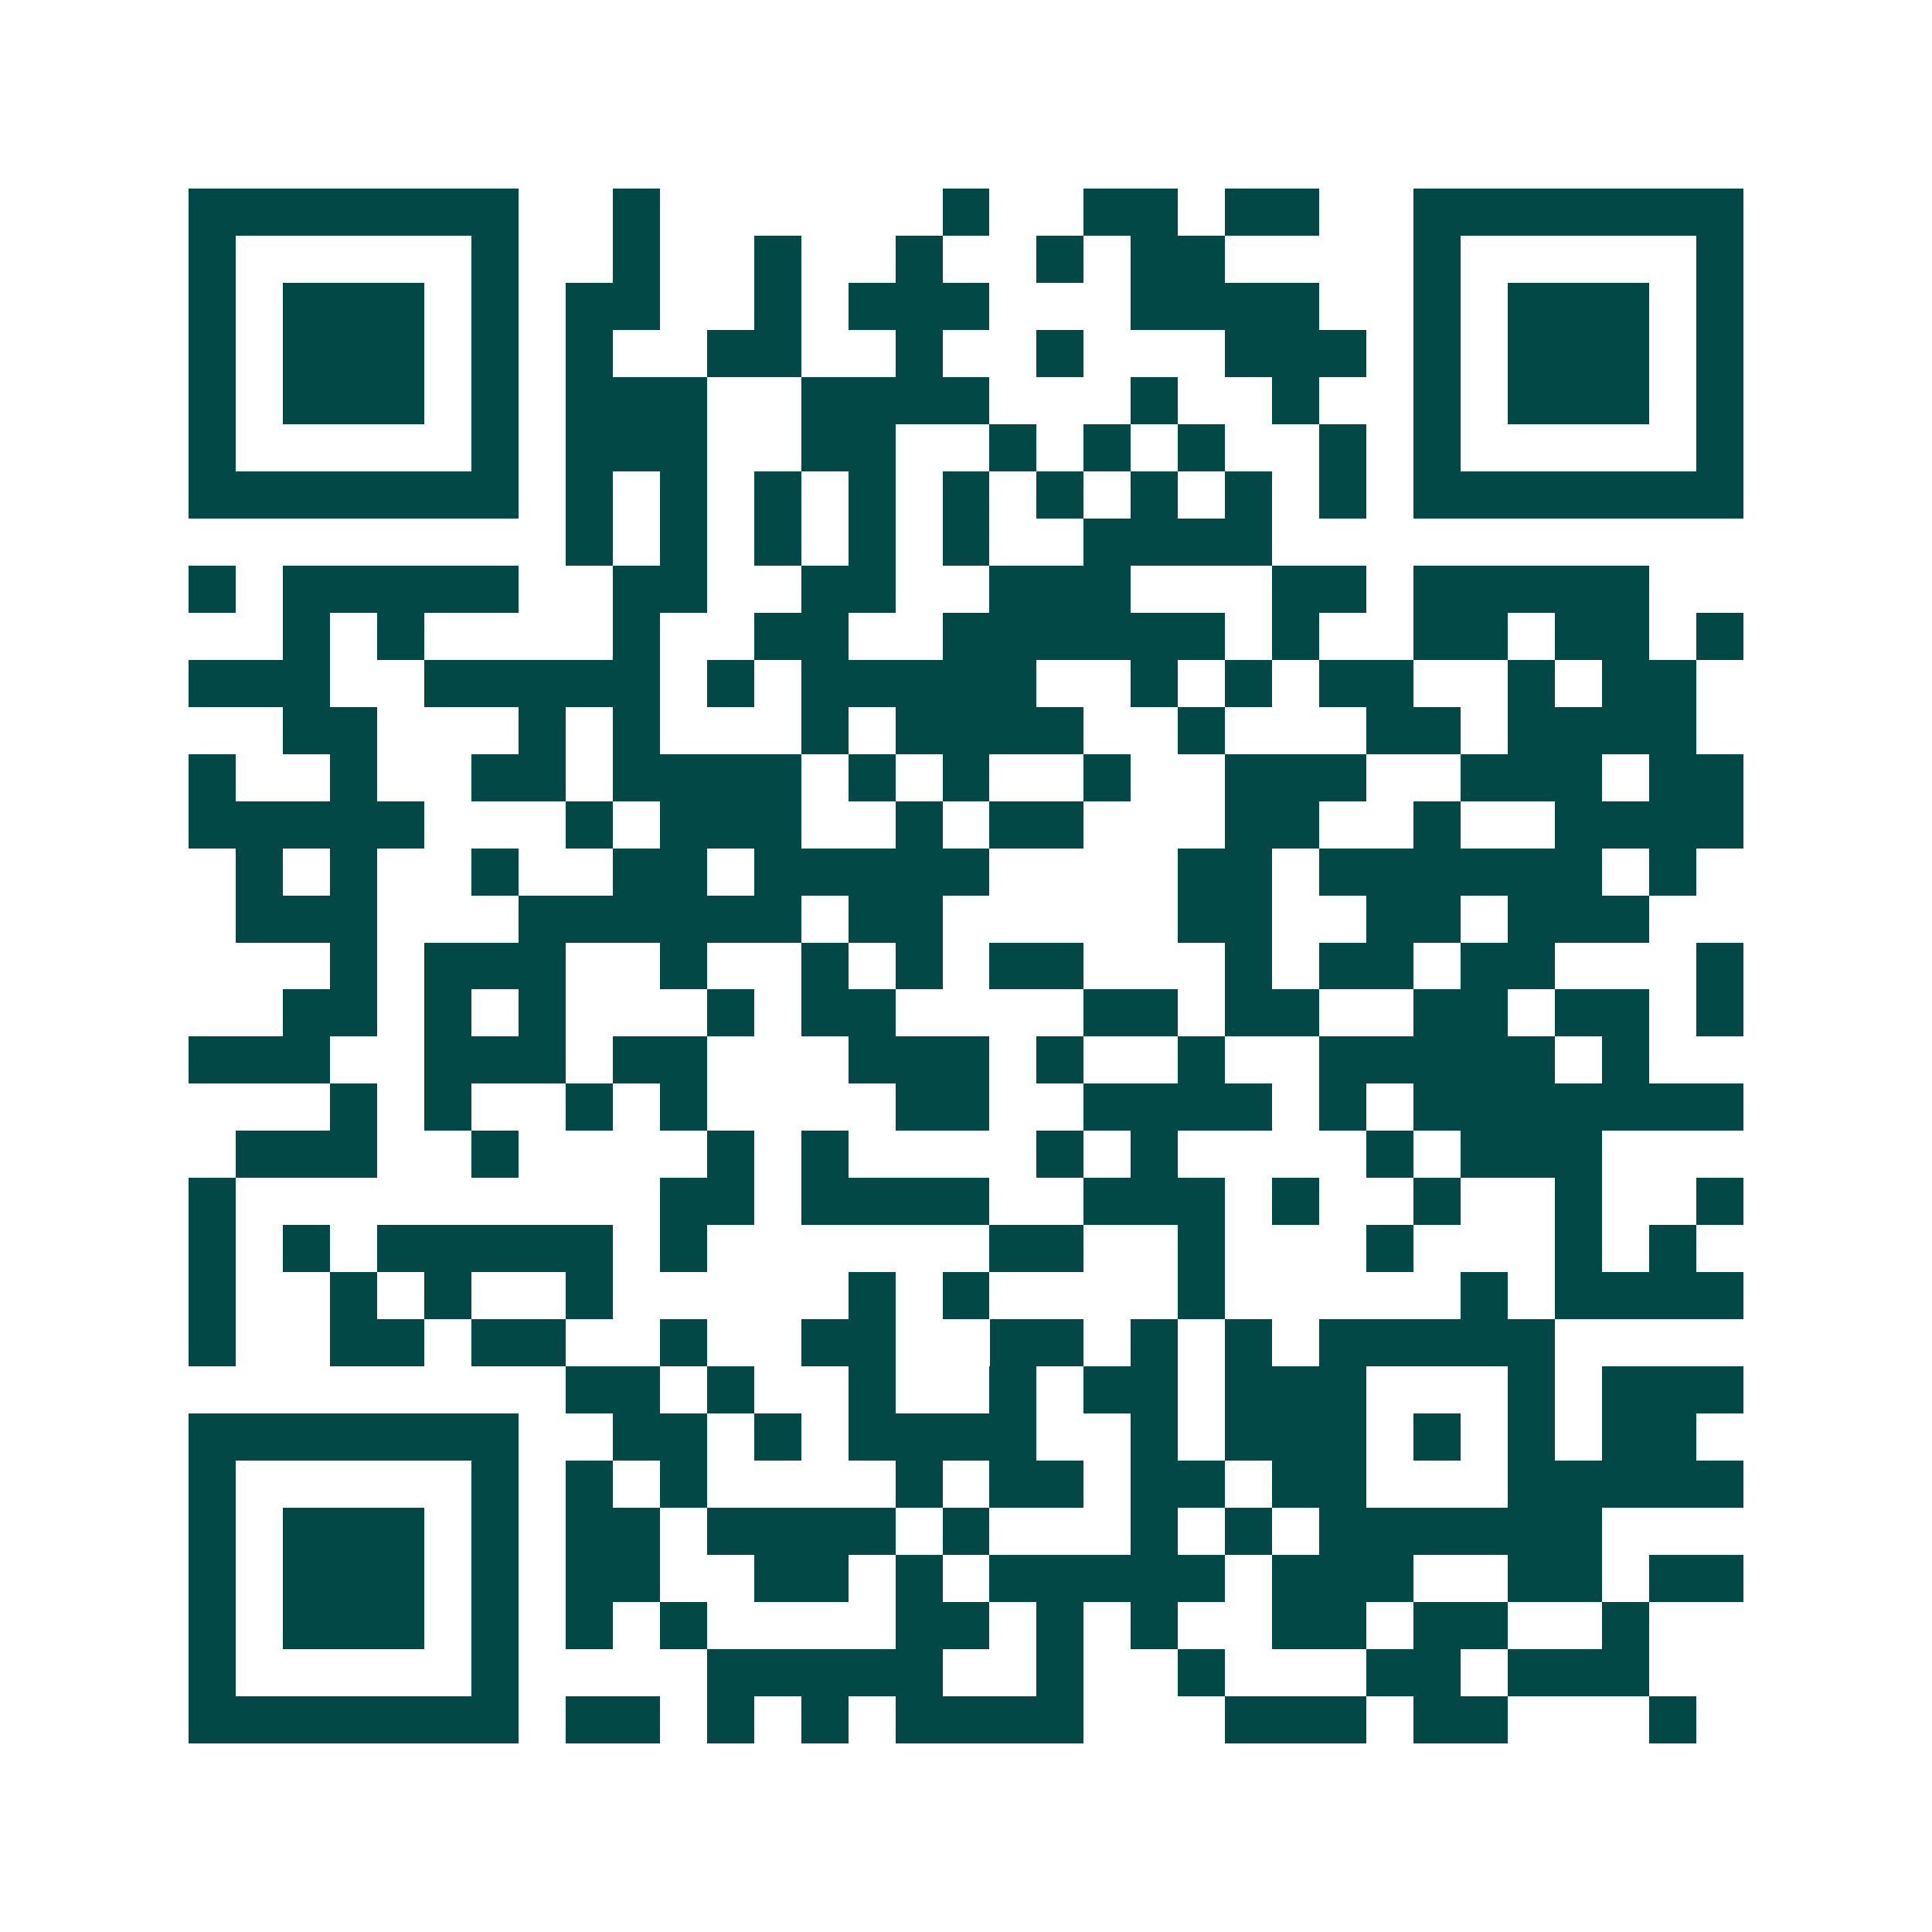 <svg xmlns="http://www.w3.org/2000/svg" width="200" height="200" viewBox="0 0 41 41" shape-rendering="crispEdges"><path fill="#ffffff" d="M0 0h41v41H0z"/><path stroke="#014847" d="M4 4.5h7m2 0h1m6 0h1m2 0h2m1 0h2m2 0h7M4 5.5h1m5 0h1m2 0h1m2 0h1m2 0h1m2 0h1m1 0h2m4 0h1m5 0h1M4 6.5h1m1 0h3m1 0h1m1 0h2m2 0h1m1 0h3m3 0h4m2 0h1m1 0h3m1 0h1M4 7.5h1m1 0h3m1 0h1m1 0h1m2 0h2m2 0h1m2 0h1m3 0h3m1 0h1m1 0h3m1 0h1M4 8.5h1m1 0h3m1 0h1m1 0h3m2 0h4m3 0h1m2 0h1m2 0h1m1 0h3m1 0h1M4 9.5h1m5 0h1m1 0h3m2 0h2m2 0h1m1 0h1m1 0h1m2 0h1m1 0h1m5 0h1M4 10.5h7m1 0h1m1 0h1m1 0h1m1 0h1m1 0h1m1 0h1m1 0h1m1 0h1m1 0h1m1 0h7M12 11.5h1m1 0h1m1 0h1m1 0h1m1 0h1m2 0h4M4 12.5h1m1 0h5m2 0h2m2 0h2m2 0h3m3 0h2m1 0h5M6 13.5h1m1 0h1m4 0h1m2 0h2m2 0h6m1 0h1m2 0h2m1 0h2m1 0h1M4 14.5h3m2 0h5m1 0h1m1 0h5m2 0h1m1 0h1m1 0h2m2 0h1m1 0h2M6 15.5h2m3 0h1m1 0h1m3 0h1m1 0h4m2 0h1m3 0h2m1 0h4M4 16.5h1m2 0h1m2 0h2m1 0h4m1 0h1m1 0h1m2 0h1m2 0h3m2 0h3m1 0h2M4 17.5h5m3 0h1m1 0h3m2 0h1m1 0h2m3 0h2m2 0h1m2 0h4M5 18.5h1m1 0h1m2 0h1m2 0h2m1 0h5m4 0h2m1 0h6m1 0h1M5 19.5h3m3 0h6m1 0h2m5 0h2m2 0h2m1 0h3M7 20.5h1m1 0h3m2 0h1m2 0h1m1 0h1m1 0h2m3 0h1m1 0h2m1 0h2m3 0h1M6 21.5h2m1 0h1m1 0h1m3 0h1m1 0h2m4 0h2m1 0h2m2 0h2m1 0h2m1 0h1M4 22.5h3m2 0h3m1 0h2m3 0h3m1 0h1m2 0h1m2 0h5m1 0h1M7 23.5h1m1 0h1m2 0h1m1 0h1m4 0h2m2 0h4m1 0h1m1 0h7M5 24.5h3m2 0h1m4 0h1m1 0h1m4 0h1m1 0h1m4 0h1m1 0h3M4 25.5h1m9 0h2m1 0h4m2 0h3m1 0h1m2 0h1m2 0h1m2 0h1M4 26.5h1m1 0h1m1 0h5m1 0h1m6 0h2m2 0h1m3 0h1m3 0h1m1 0h1M4 27.5h1m2 0h1m1 0h1m2 0h1m5 0h1m1 0h1m4 0h1m5 0h1m1 0h4M4 28.5h1m2 0h2m1 0h2m2 0h1m2 0h2m2 0h2m1 0h1m1 0h1m1 0h5M12 29.5h2m1 0h1m2 0h1m2 0h1m1 0h2m1 0h3m3 0h1m1 0h3M4 30.5h7m2 0h2m1 0h1m1 0h4m2 0h1m1 0h3m1 0h1m1 0h1m1 0h2M4 31.5h1m5 0h1m1 0h1m1 0h1m4 0h1m1 0h2m1 0h2m1 0h2m3 0h5M4 32.5h1m1 0h3m1 0h1m1 0h2m1 0h4m1 0h1m3 0h1m1 0h1m1 0h6M4 33.5h1m1 0h3m1 0h1m1 0h2m2 0h2m1 0h1m1 0h5m1 0h3m2 0h2m1 0h2M4 34.5h1m1 0h3m1 0h1m1 0h1m1 0h1m4 0h2m1 0h1m1 0h1m2 0h2m1 0h2m2 0h1M4 35.5h1m5 0h1m4 0h5m2 0h1m2 0h1m3 0h2m1 0h3M4 36.5h7m1 0h2m1 0h1m1 0h1m1 0h4m3 0h3m1 0h2m3 0h1"/></svg>
